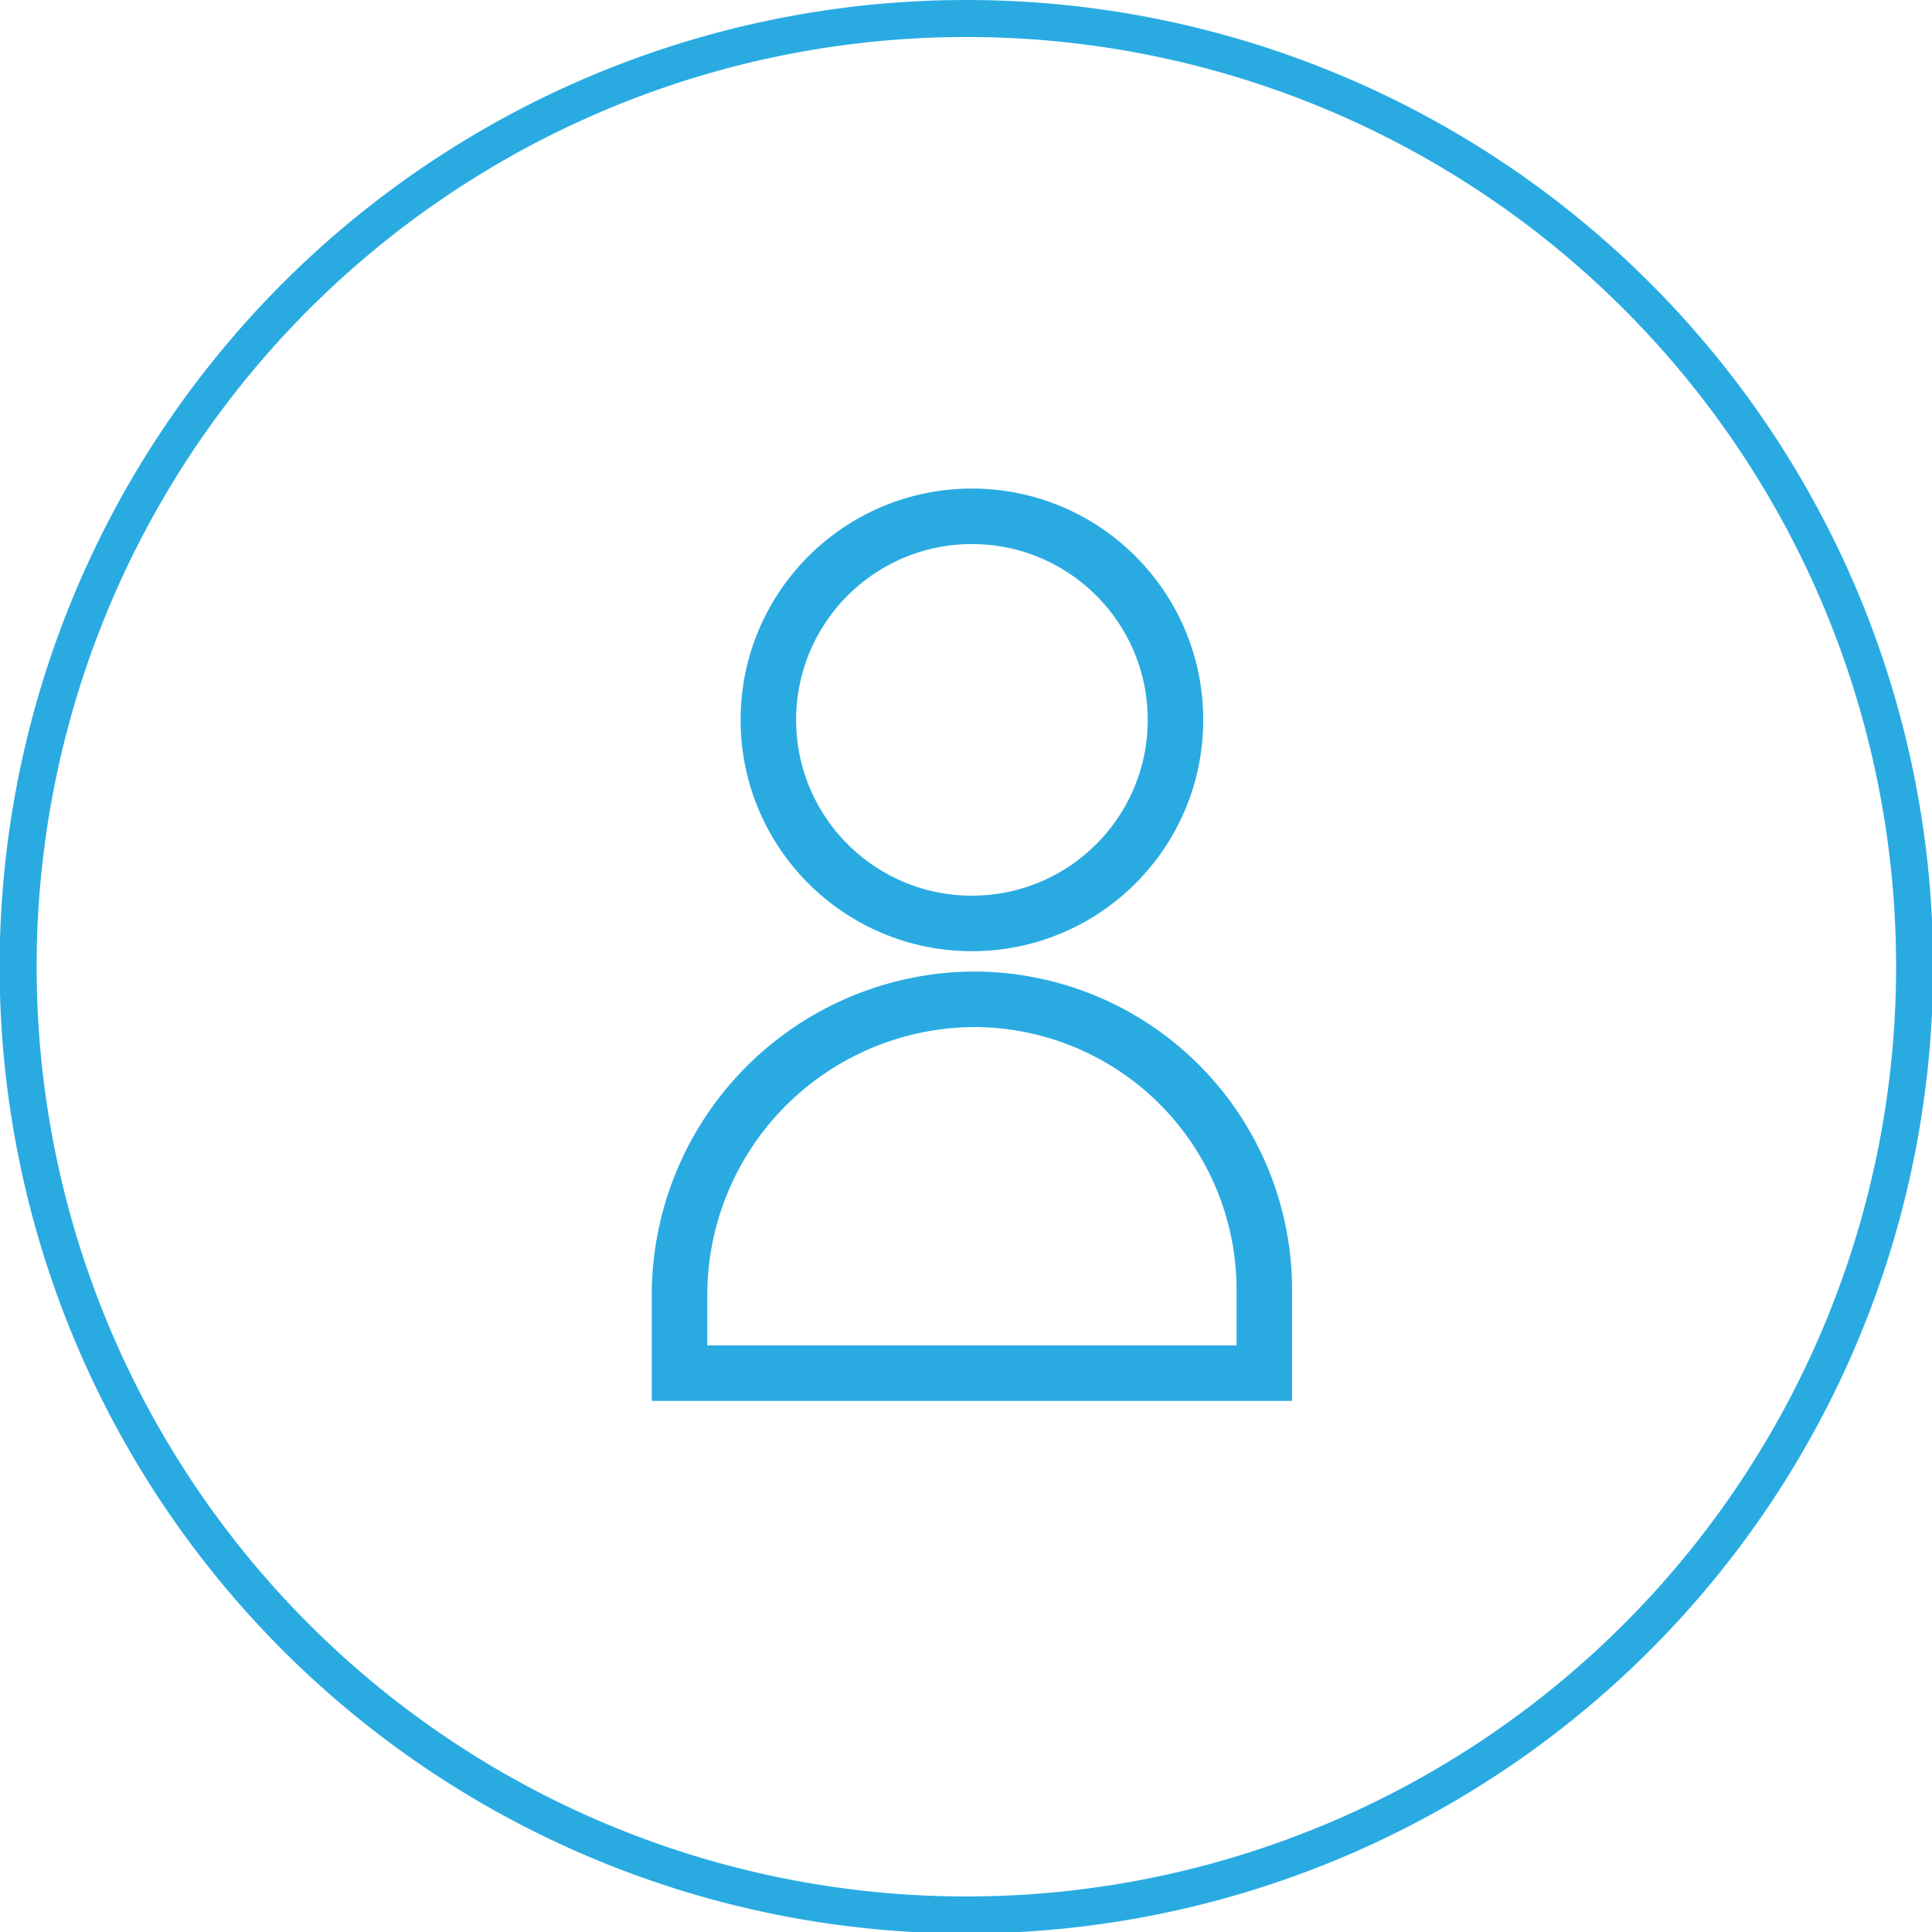 <svg xmlns="http://www.w3.org/2000/svg" width="52.2" height="52.2" viewBox="0 0 52.2 52.2"><defs><style>.a,.b,.c{fill:none;stroke:#29abe2;}.a{stroke-linecap:round;stroke-linejoin:round;}.b{stroke-miterlimit:28.35;}.b,.c{stroke-width:1.5px;}.c{stroke-miterlimit:10;}</style></defs><path class="a" d="M51.73,26.11A25.62,25.62,0,1,1,26.12.5,25.61,25.61,0,0,1,51.73,26.11Z"/><circle class="b" cx="26.26" cy="19.45" r="5.5"/><path class="c" d="M26.26,27h0a7.85,7.85,0,0,1,7.9,7.9h0v2.2H18.36v-2.2a8,8,0,0,1,7.9-7.9Z"/></svg>